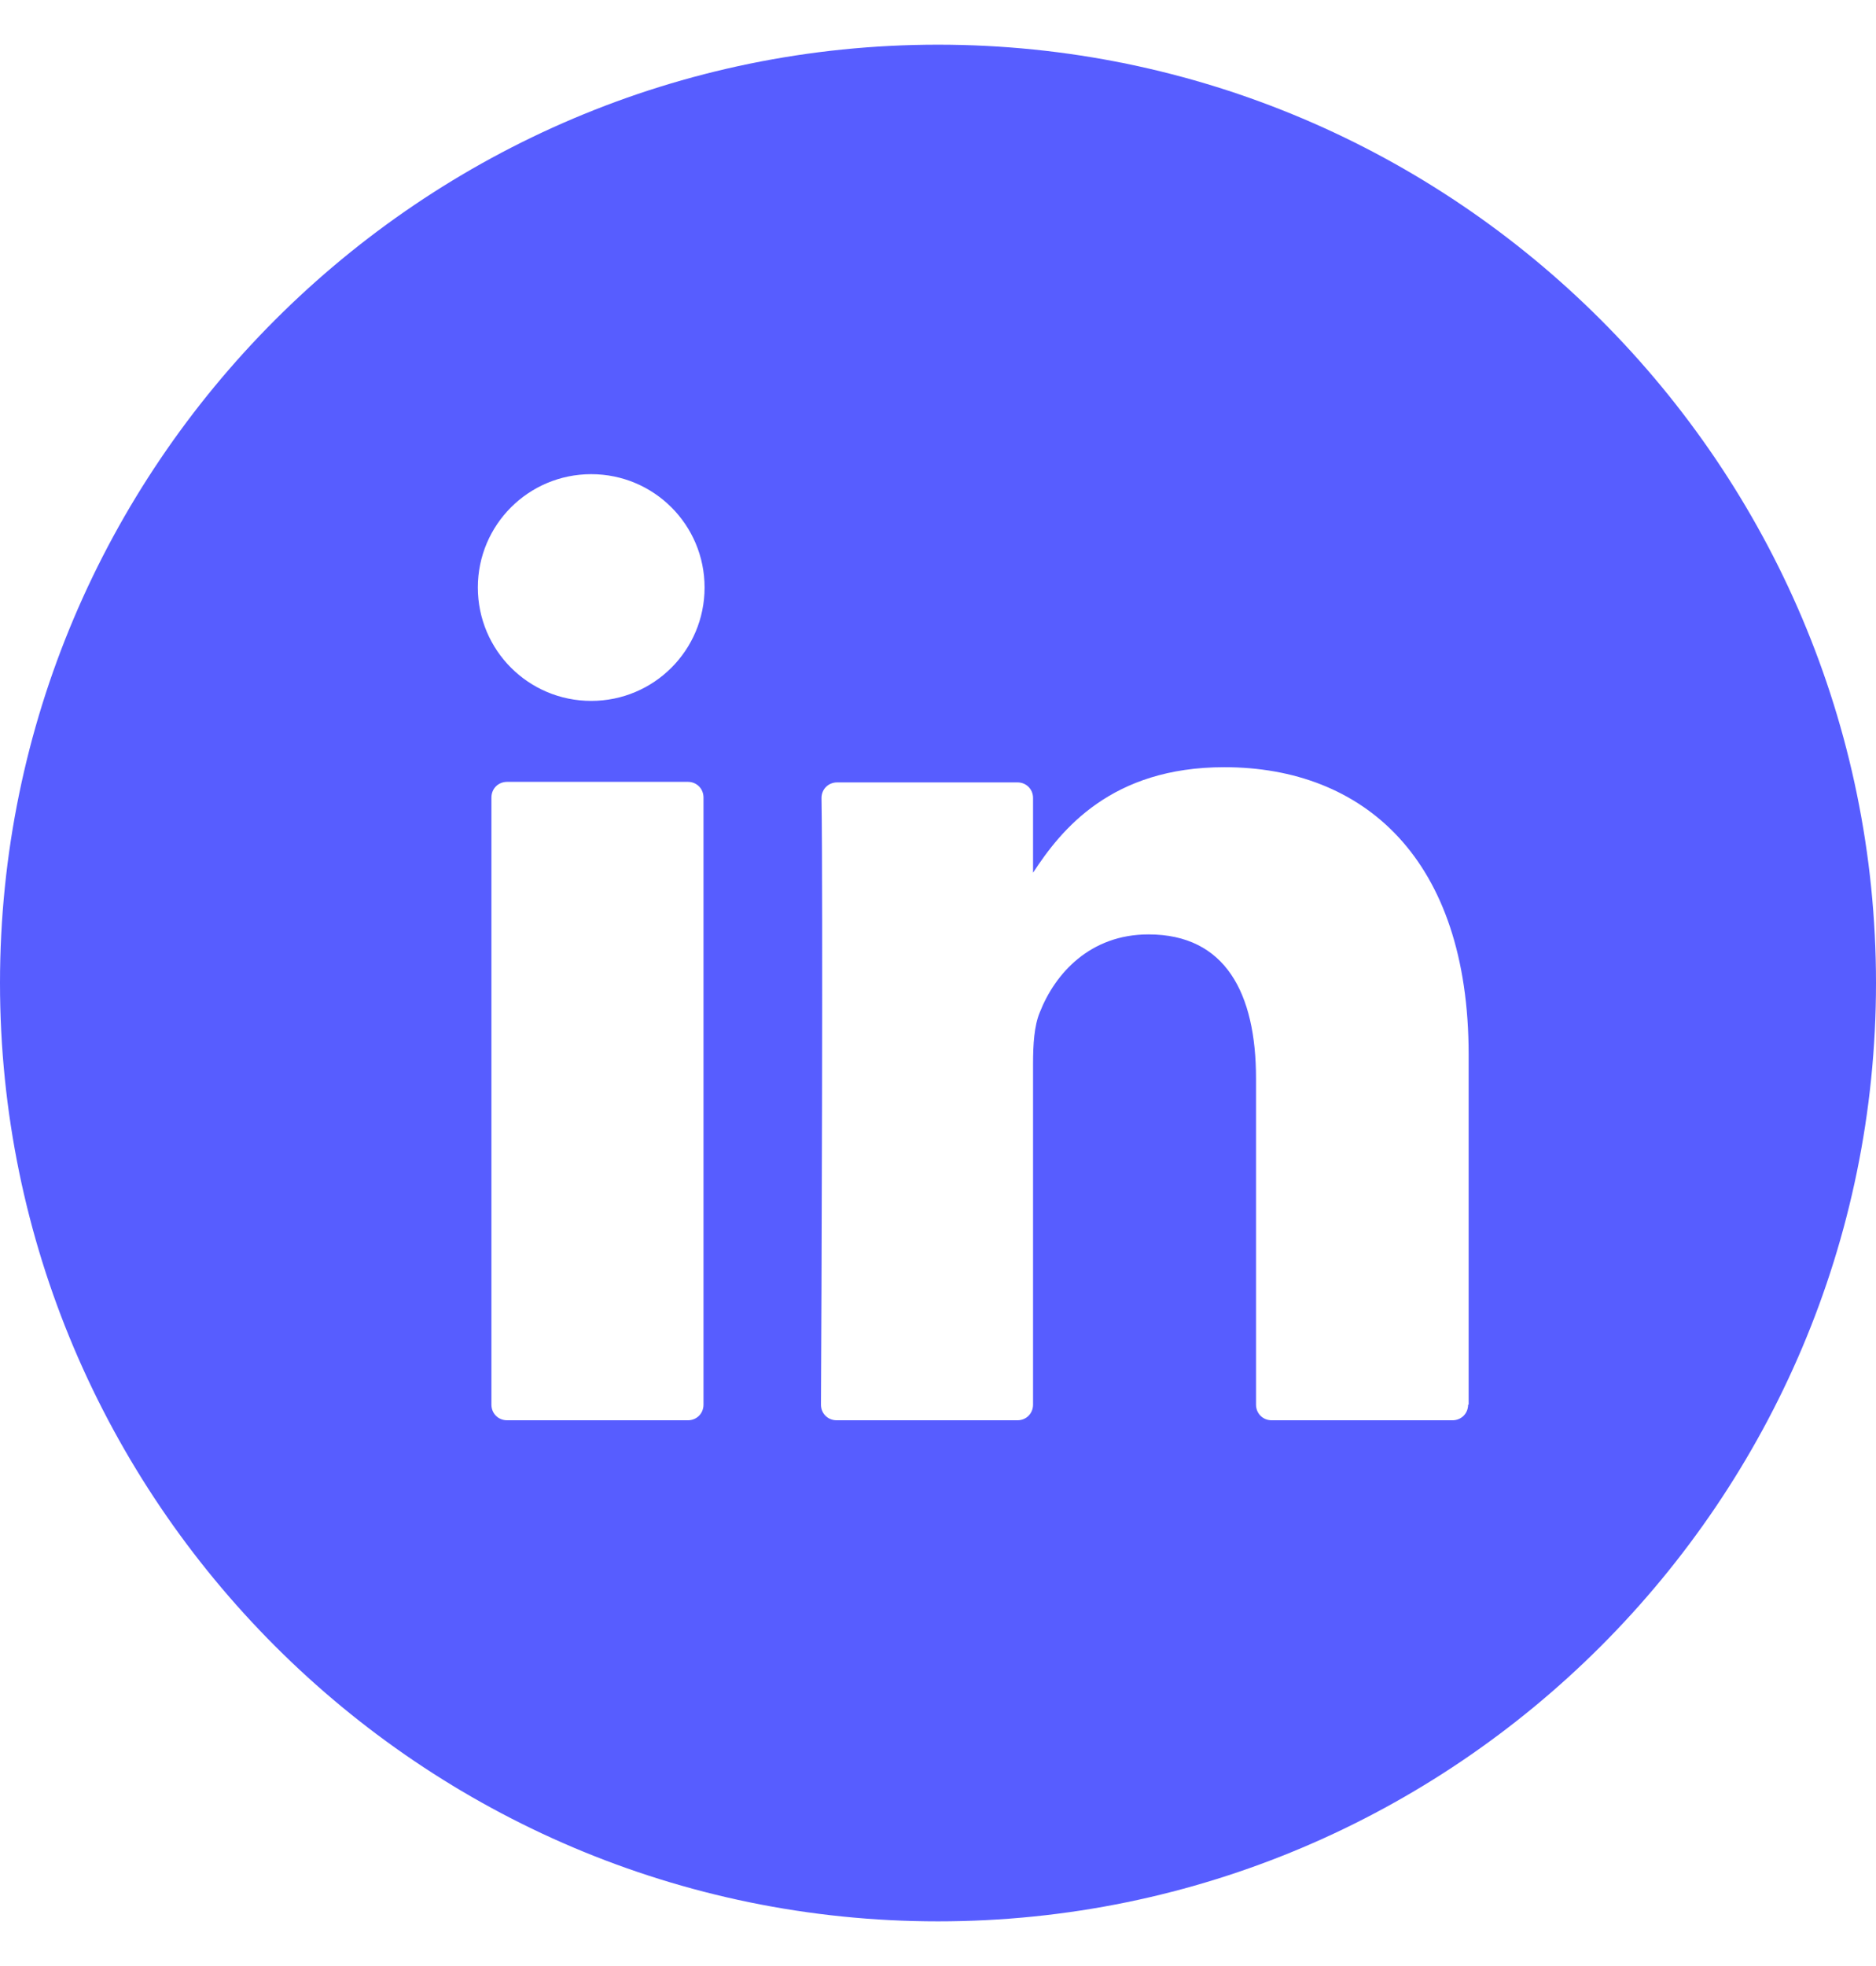 <svg width="21" height="22" viewBox="0 0 21 22" fill="none" xmlns="http://www.w3.org/2000/svg">
<path d="M10.5 0.5C4.712 0.5 0 5.212 0 11C0 16.788 4.712 21.5 10.5 21.5C16.288 21.5 21 16.788 21 11C21 5.212 16.288 0.5 10.5 0.5ZM7.875 15.718C7.875 15.817 7.799 15.893 7.7 15.893H5.677C5.577 15.893 5.501 15.817 5.501 15.718V8.925C5.501 8.825 5.577 8.749 5.677 8.749H7.7C7.799 8.749 7.875 8.825 7.875 8.925V15.718ZM6.618 7.843C5.916 7.843 5.349 7.276 5.349 6.574C5.349 5.873 5.916 5.306 6.618 5.306C7.32 5.306 7.887 5.873 7.887 6.574C7.887 7.276 7.32 7.843 6.618 7.843ZM16.434 15.718C16.434 15.817 16.358 15.893 16.259 15.893H14.236C14.136 15.893 14.06 15.817 14.06 15.718V12.07C14.06 11.111 13.716 10.456 12.856 10.456C12.201 10.456 11.81 10.895 11.64 11.327C11.576 11.479 11.564 11.69 11.564 11.906V15.718C11.564 15.817 11.488 15.893 11.389 15.893H9.366C9.266 15.893 9.19 15.817 9.19 15.718C9.196 14.748 9.214 10.035 9.196 8.93C9.196 8.831 9.272 8.755 9.372 8.755H11.389C11.488 8.755 11.564 8.831 11.564 8.93V9.766C11.88 9.281 12.441 8.585 13.704 8.585C15.265 8.585 16.44 9.609 16.44 11.801V15.718H16.434Z" fill="#575DFF"/>
</svg>
